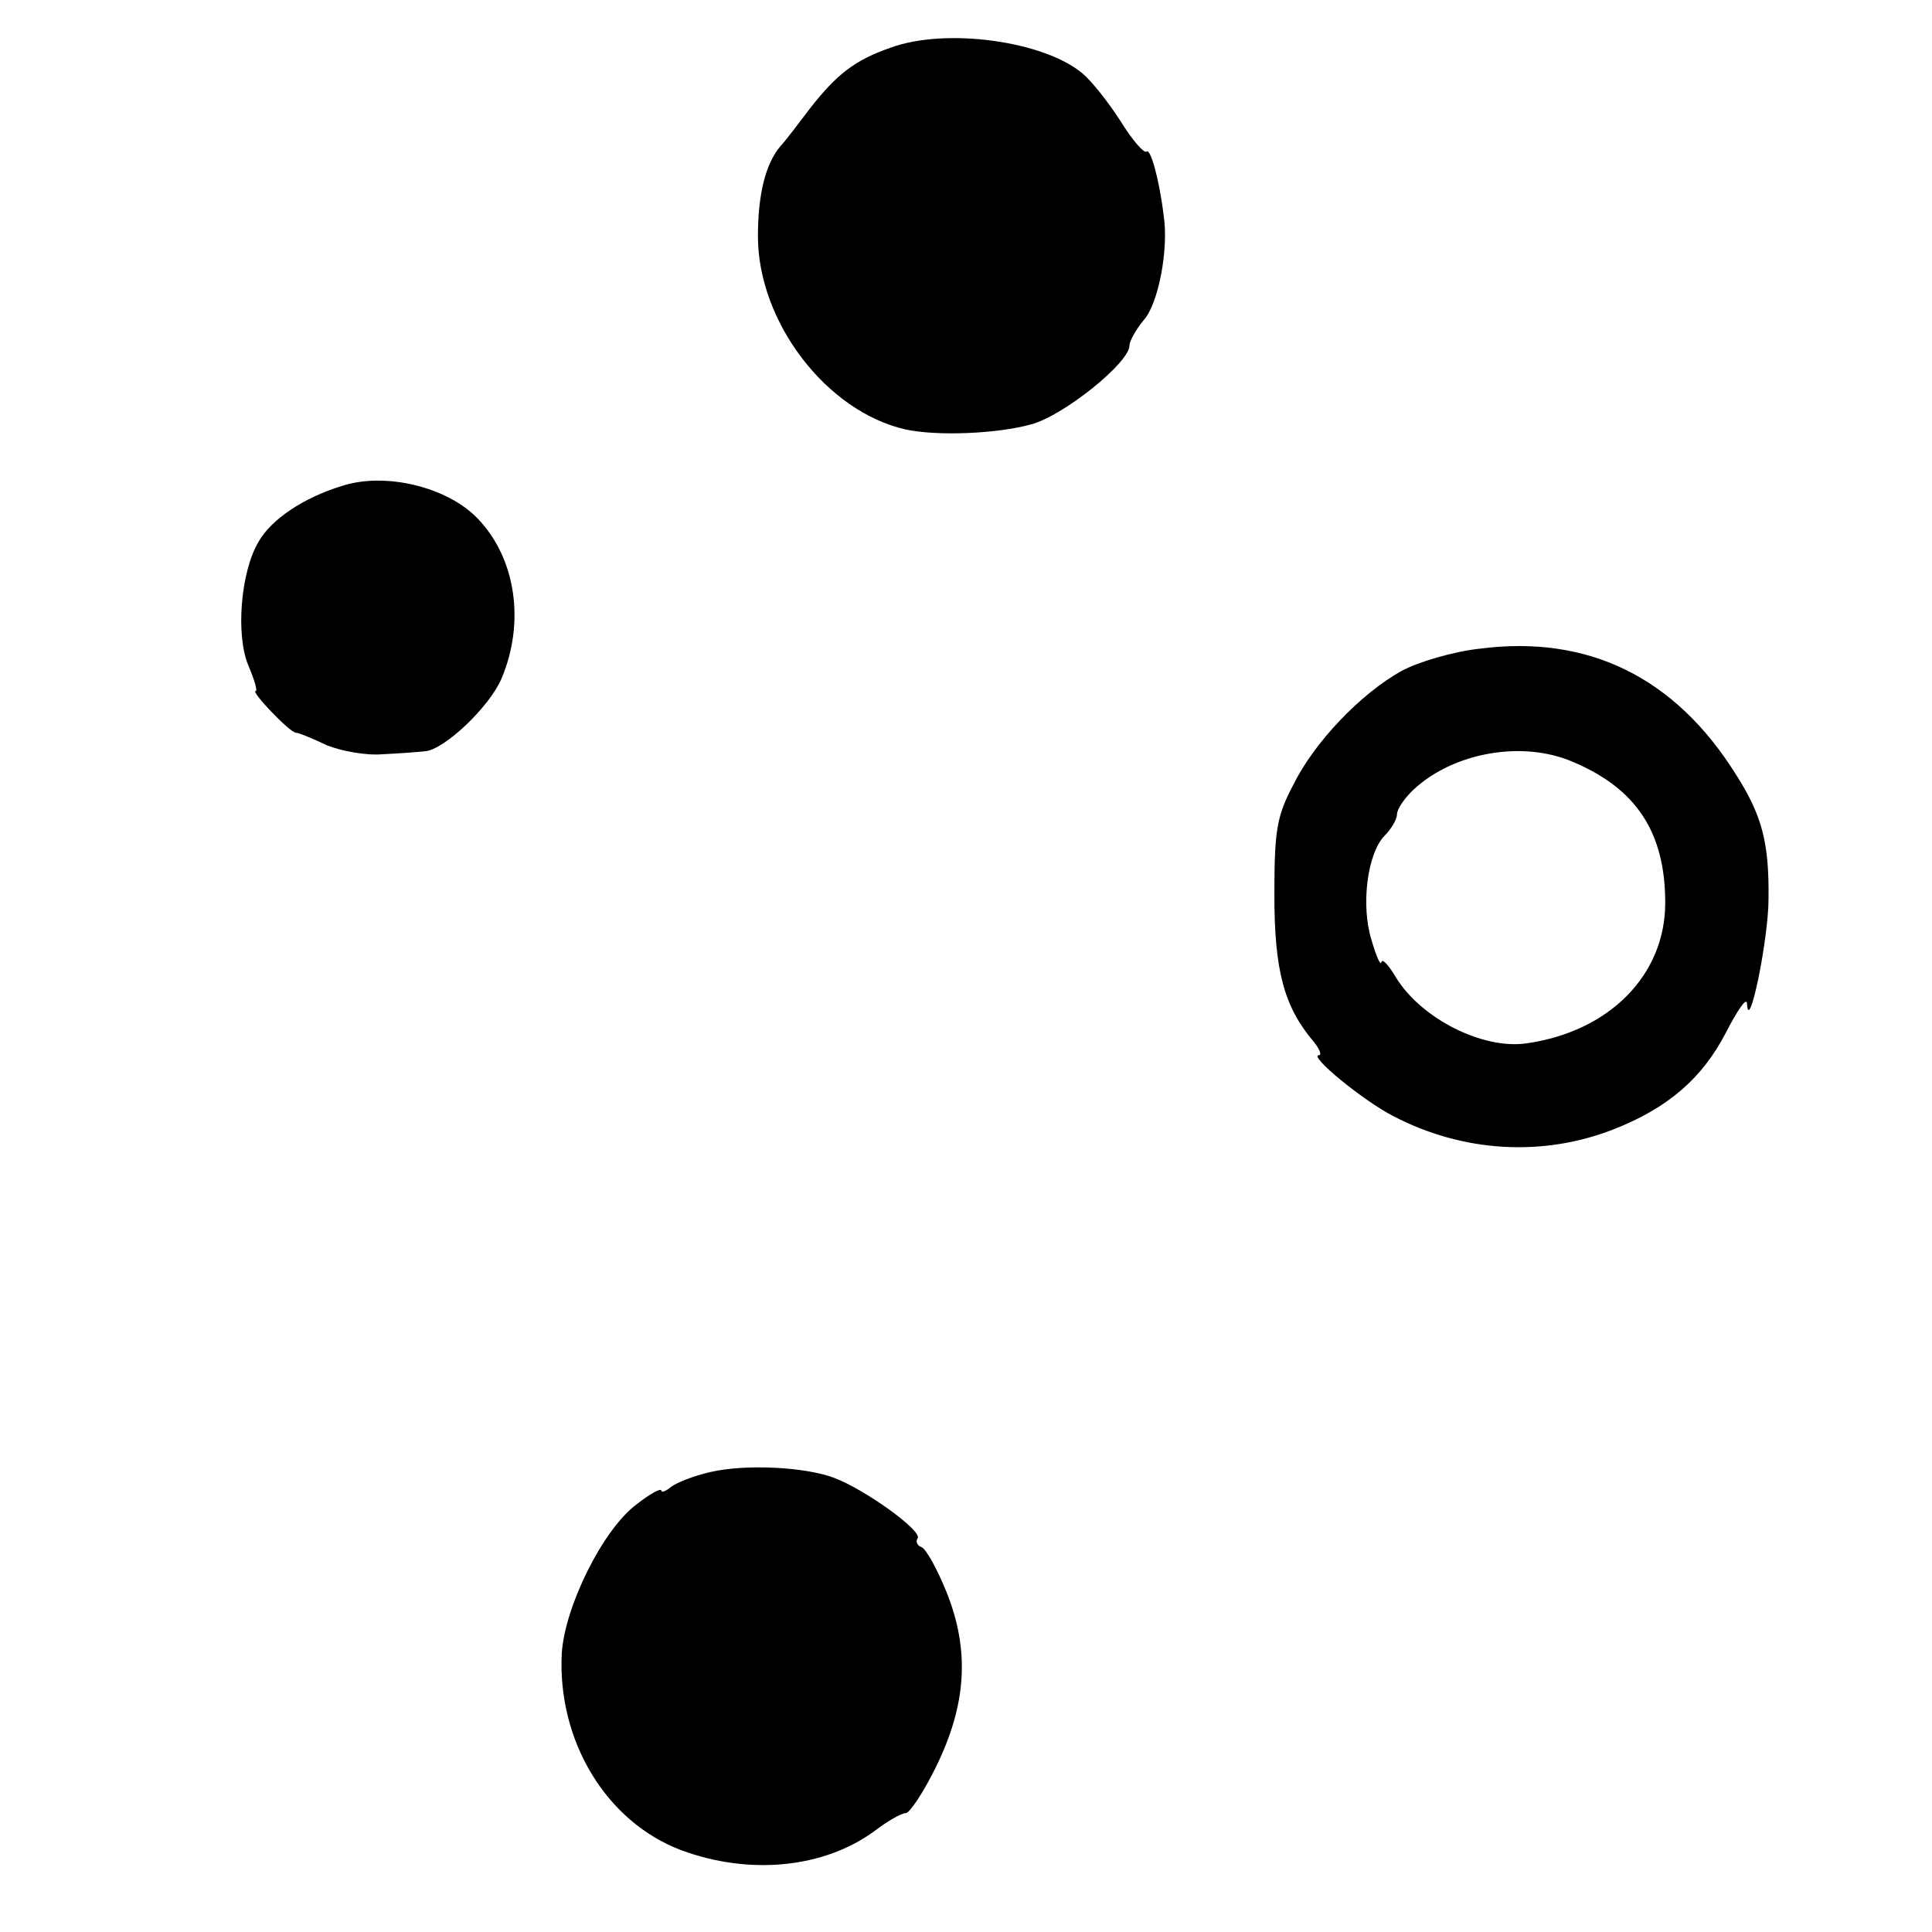 <?xml version="1.0" standalone="no"?>
<!DOCTYPE svg PUBLIC "-//W3C//DTD SVG 20010904//EN"
 "http://www.w3.org/TR/2001/REC-SVG-20010904/DTD/svg10.dtd">
<svg version="1.0" xmlns="http://www.w3.org/2000/svg"
 width="260pt" height="260pt" viewBox="0 0 260 260"
 preserveAspectRatio="xMidYMid meet">
<g transform="translate(0,260) scale(0.1,-0.1)"
fill="#000000" stroke="none">
<path d="M1199 2536 c-49 -17 -73 -36 -109 -82 -16 -21 -34 -45 -40 -51 -20
-24 -30 -65 -30 -121 0 -115 92 -236 199 -260 42 -9 122 -6 169 7 44 12 132
83 132 106 0 6 9 22 19 34 20 22 34 96 27 141 -6 50 -18 91 -23 86 -3 -3 -19
15 -35 41 -16 25 -39 54 -51 64 -52 44 -184 62 -258 35z"/>
<path d="M460 1946 c-52 -16 -95 -45 -112 -75 -24 -40 -31 -125 -14 -166 8
-19 13 -35 10 -35 -7 0 45 -55 54 -56 4 0 23 -8 42 -17 20 -8 54 -14 75 -12
22 1 48 3 57 4 26 2 87 60 103 98 32 76 19 162 -32 215 -41 43 -125 63 -183
44z"/>
<path d="M1991 1727 c-36 -4 -83 -18 -105 -30 -54 -30 -117 -95 -146 -154 -22
-42 -25 -61 -25 -148 0 -101 13 -150 53 -197 8 -10 11 -18 7 -18 -15 0 59 -61
100 -82 94 -49 201 -55 296 -18 74 29 120 69 152 131 15 29 27 47 28 39 2 -45
29 86 29 140 1 77 -9 113 -44 168 -82 131 -199 188 -345 169z m125 -152 c86
-36 125 -95 125 -190 0 -97 -75 -173 -186 -189 -59 -9 -142 33 -176 88 -10 17
-19 27 -20 21 -1 -5 -7 8 -13 29 -15 47 -6 117 17 141 9 9 17 22 17 29 0 7 10
22 23 34 53 49 145 66 213 37z"/>
<path d="M956 619 c-22 -5 -45 -14 -53 -20 -7 -6 -13 -8 -13 -5 0 4 -15 -4
-34 -19 -45 -34 -96 -137 -100 -200 -6 -118 60 -227 161 -265 92 -34 192 -24
260 26 17 13 36 24 42 24 5 0 24 28 41 63 41 84 45 156 14 234 -13 32 -28 59
-34 61 -6 2 -8 8 -5 12 6 10 -70 65 -112 81 -39 15 -120 19 -167 8z"/>
</g>
</svg>
